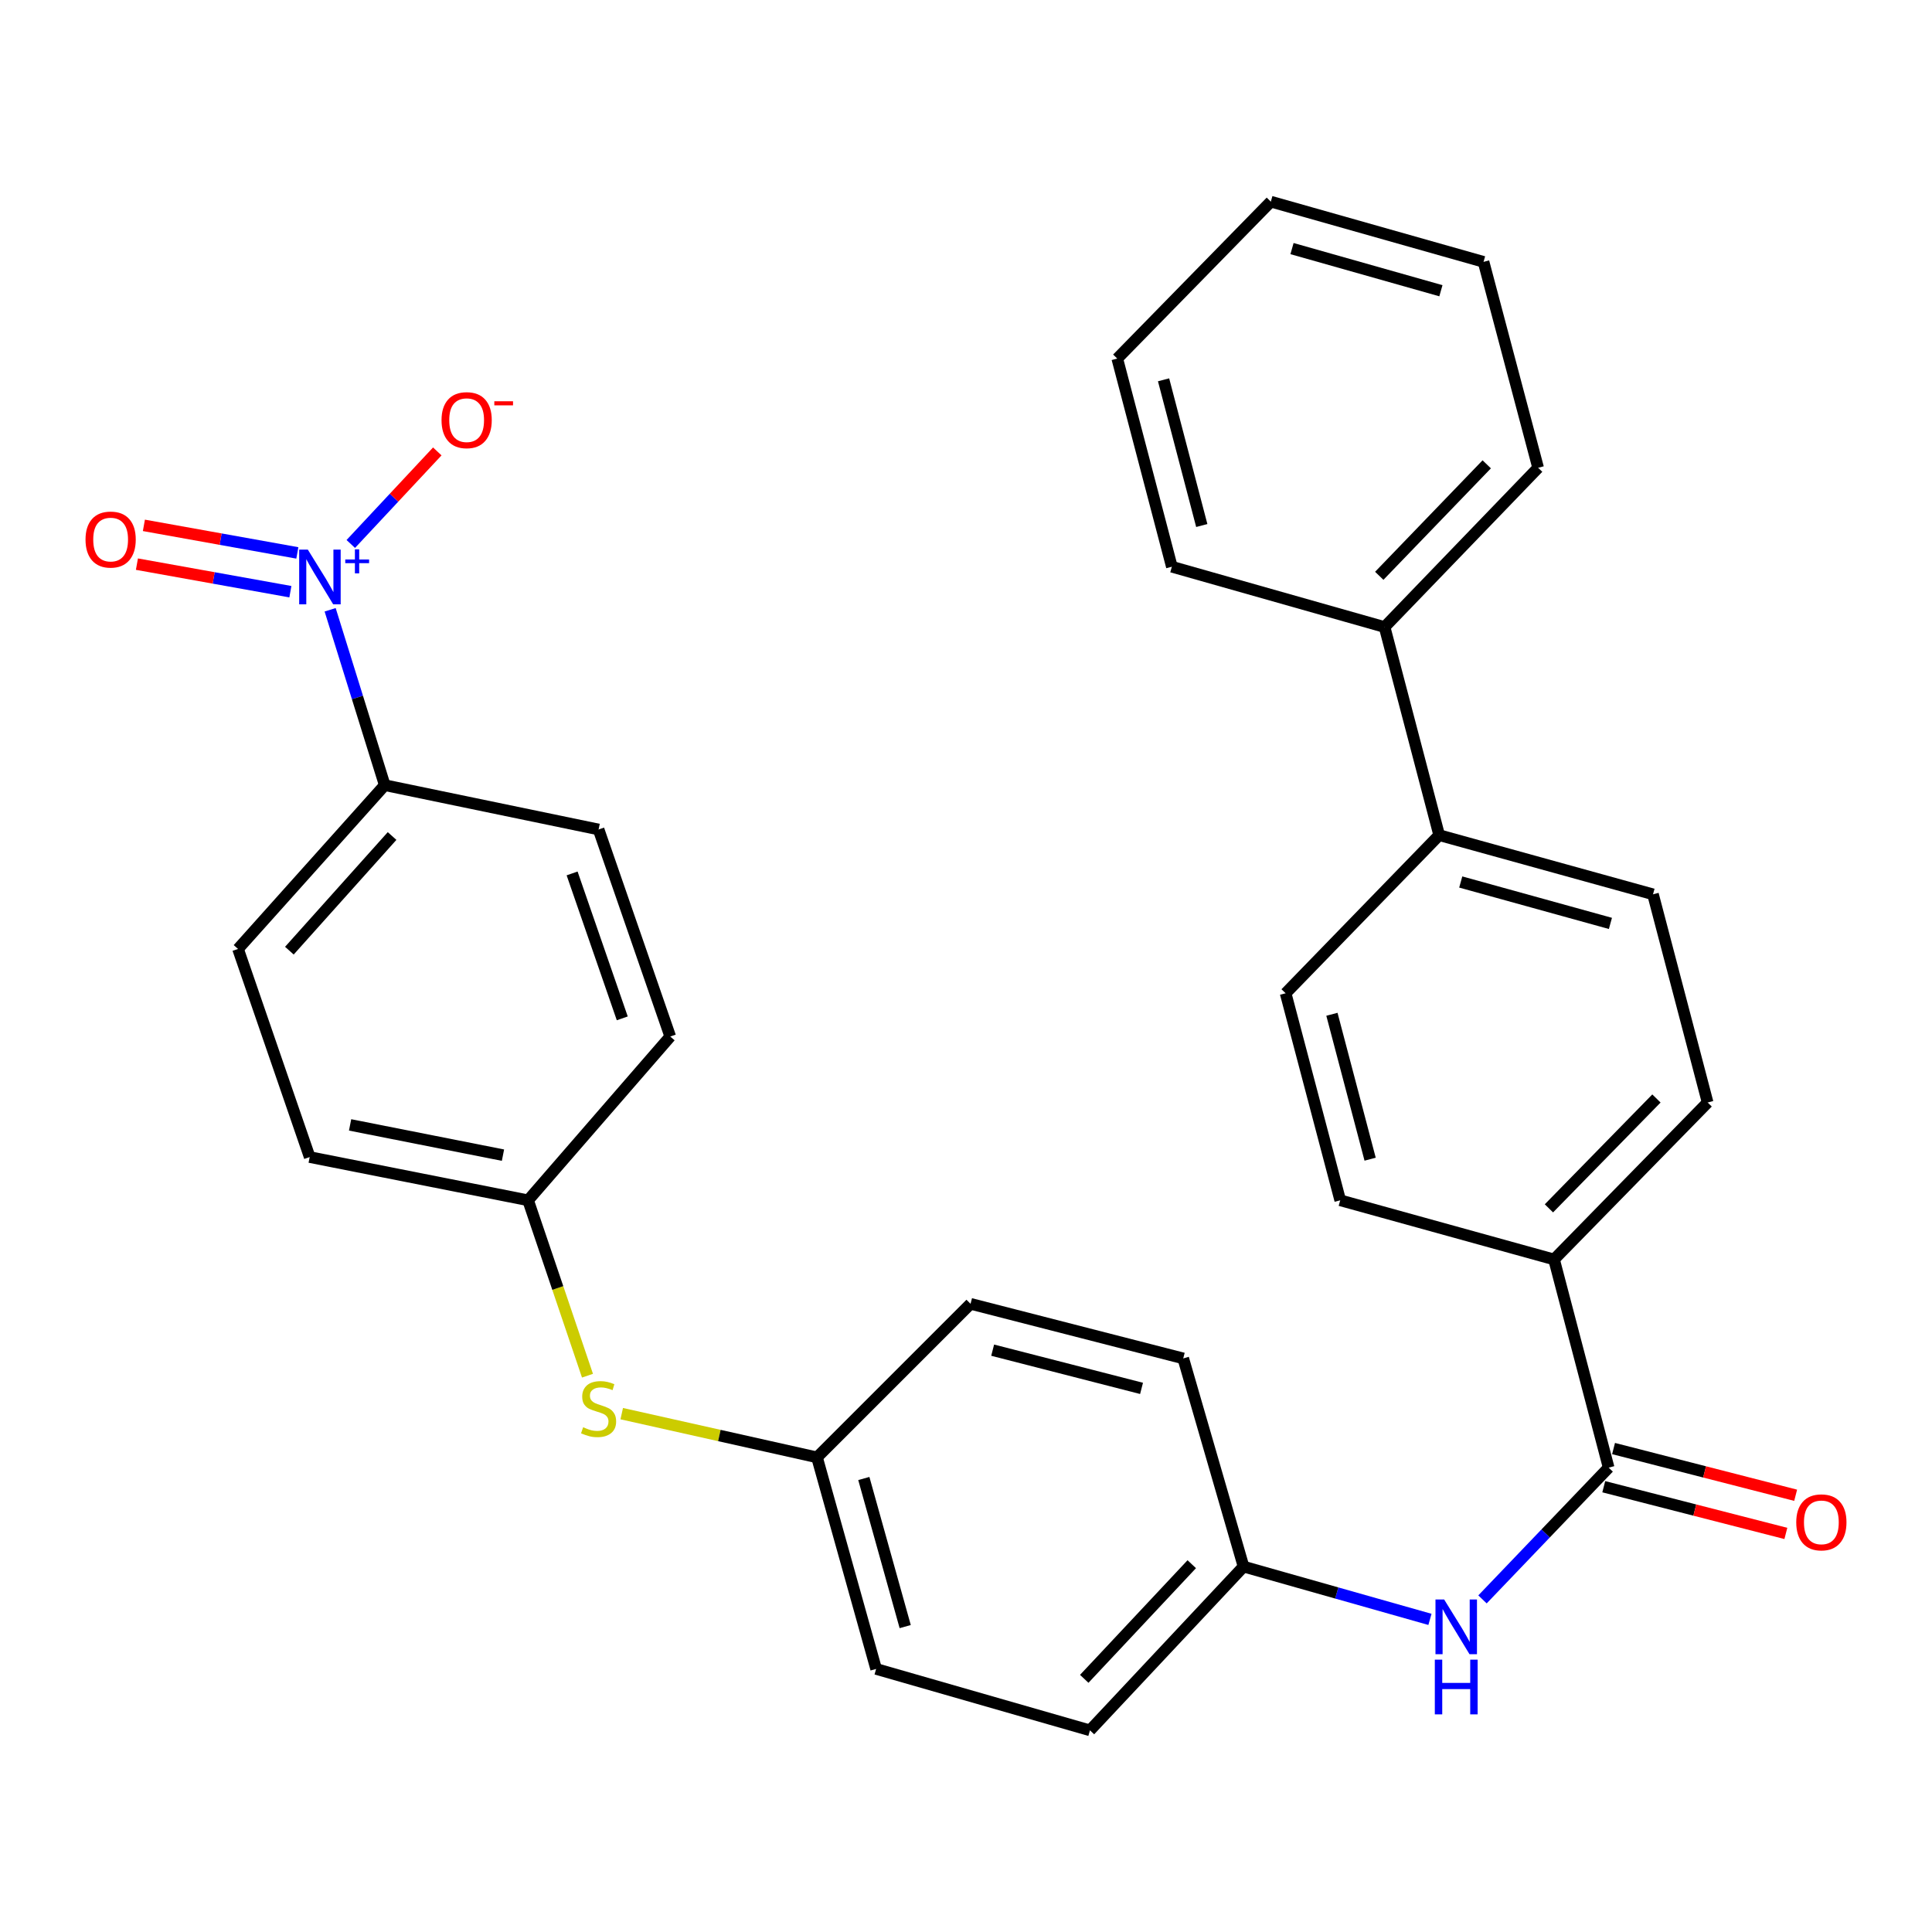 <?xml version='1.0' encoding='iso-8859-1'?>
<svg version='1.1' baseProfile='full'
              xmlns='http://www.w3.org/2000/svg'
                      xmlns:rdkit='http://www.rdkit.org/xml'
                      xmlns:xlink='http://www.w3.org/1999/xlink'
                  xml:space='preserve'
width='1000px' height='1000px' viewBox='0 0 1000 1000'>
<!-- END OF HEADER -->
<rect style='opacity:1.0;fill:#FFFFFF;stroke:none' width='1000' height='1000' x='0' y='0'> </rect>
<path class='bond-2' d='M 170.882,315.627 L 185.011,361.012' style='fill:none;fill-rule:evenodd;stroke:#0000FF;stroke-width:6px;stroke-linecap:butt;stroke-linejoin:miter;stroke-opacity:1' />
<path class='bond-2' d='M 185.011,361.012 L 199.141,406.398' style='fill:none;fill-rule:evenodd;stroke:#000000;stroke-width:6px;stroke-linecap:butt;stroke-linejoin:miter;stroke-opacity:1' />
<path class='bond-3' d='M 181.567,281.556 L 203.953,257.604' style='fill:none;fill-rule:evenodd;stroke:#0000FF;stroke-width:6px;stroke-linecap:butt;stroke-linejoin:miter;stroke-opacity:1' />
<path class='bond-3' d='M 203.953,257.604 L 226.339,233.651' style='fill:none;fill-rule:evenodd;stroke:#FF0000;stroke-width:6px;stroke-linecap:butt;stroke-linejoin:miter;stroke-opacity:1' />
<path class='bond-5' d='M 153.906,286.187 L 114.191,279.056' style='fill:none;fill-rule:evenodd;stroke:#0000FF;stroke-width:6px;stroke-linecap:butt;stroke-linejoin:miter;stroke-opacity:1' />
<path class='bond-5' d='M 114.191,279.056 L 74.476,271.924' style='fill:none;fill-rule:evenodd;stroke:#FF0000;stroke-width:6px;stroke-linecap:butt;stroke-linejoin:miter;stroke-opacity:1' />
<path class='bond-5' d='M 150.301,306.259 L 110.587,299.127' style='fill:none;fill-rule:evenodd;stroke:#0000FF;stroke-width:6px;stroke-linecap:butt;stroke-linejoin:miter;stroke-opacity:1' />
<path class='bond-5' d='M 110.587,299.127 L 70.872,291.996' style='fill:none;fill-rule:evenodd;stroke:#FF0000;stroke-width:6px;stroke-linecap:butt;stroke-linejoin:miter;stroke-opacity:1' />
<path class='bond-0' d='M 832.638,759.643 L 799.985,793.745' style='fill:none;fill-rule:evenodd;stroke:#000000;stroke-width:6px;stroke-linecap:butt;stroke-linejoin:miter;stroke-opacity:1' />
<path class='bond-0' d='M 799.985,793.745 L 767.333,827.846' style='fill:none;fill-rule:evenodd;stroke:#0000FF;stroke-width:6px;stroke-linecap:butt;stroke-linejoin:miter;stroke-opacity:1' />
<path class='bond-4' d='M 832.638,759.643 L 804.371,651.891' style='fill:none;fill-rule:evenodd;stroke:#000000;stroke-width:6px;stroke-linecap:butt;stroke-linejoin:miter;stroke-opacity:1' />
<path class='bond-7' d='M 830.104,769.52 L 877.232,781.61' style='fill:none;fill-rule:evenodd;stroke:#000000;stroke-width:6px;stroke-linecap:butt;stroke-linejoin:miter;stroke-opacity:1' />
<path class='bond-7' d='M 877.232,781.61 L 924.36,793.7' style='fill:none;fill-rule:evenodd;stroke:#FF0000;stroke-width:6px;stroke-linecap:butt;stroke-linejoin:miter;stroke-opacity:1' />
<path class='bond-7' d='M 835.171,749.767 L 882.299,761.857' style='fill:none;fill-rule:evenodd;stroke:#000000;stroke-width:6px;stroke-linecap:butt;stroke-linejoin:miter;stroke-opacity:1' />
<path class='bond-7' d='M 882.299,761.857 L 929.427,773.947' style='fill:none;fill-rule:evenodd;stroke:#FF0000;stroke-width:6px;stroke-linecap:butt;stroke-linejoin:miter;stroke-opacity:1' />
<path class='bond-1' d='M 740.14,838.189 L 691.898,824.526' style='fill:none;fill-rule:evenodd;stroke:#0000FF;stroke-width:6px;stroke-linecap:butt;stroke-linejoin:miter;stroke-opacity:1' />
<path class='bond-1' d='M 691.898,824.526 L 643.655,810.863' style='fill:none;fill-rule:evenodd;stroke:#000000;stroke-width:6px;stroke-linecap:butt;stroke-linejoin:miter;stroke-opacity:1' />
<path class='bond-13' d='M 199.141,406.398 L 123.201,491.175' style='fill:none;fill-rule:evenodd;stroke:#000000;stroke-width:6px;stroke-linecap:butt;stroke-linejoin:miter;stroke-opacity:1' />
<path class='bond-13' d='M 202.94,432.721 L 149.782,492.064' style='fill:none;fill-rule:evenodd;stroke:#000000;stroke-width:6px;stroke-linecap:butt;stroke-linejoin:miter;stroke-opacity:1' />
<path class='bond-14' d='M 199.141,406.398 L 309.828,429.34' style='fill:none;fill-rule:evenodd;stroke:#000000;stroke-width:6px;stroke-linecap:butt;stroke-linejoin:miter;stroke-opacity:1' />
<path class='bond-9' d='M 804.371,651.891 L 883.868,570.649' style='fill:none;fill-rule:evenodd;stroke:#000000;stroke-width:6px;stroke-linecap:butt;stroke-linejoin:miter;stroke-opacity:1' />
<path class='bond-9' d='M 801.72,625.442 L 857.368,568.573' style='fill:none;fill-rule:evenodd;stroke:#000000;stroke-width:6px;stroke-linecap:butt;stroke-linejoin:miter;stroke-opacity:1' />
<path class='bond-10' d='M 804.371,651.891 L 693.696,621.268' style='fill:none;fill-rule:evenodd;stroke:#000000;stroke-width:6px;stroke-linecap:butt;stroke-linejoin:miter;stroke-opacity:1' />
<path class='bond-6' d='M 744.915,432.274 L 665.441,514.116' style='fill:none;fill-rule:evenodd;stroke:#000000;stroke-width:6px;stroke-linecap:butt;stroke-linejoin:miter;stroke-opacity:1' />
<path class='bond-15' d='M 744.915,432.274 L 716.66,324.556' style='fill:none;fill-rule:evenodd;stroke:#000000;stroke-width:6px;stroke-linecap:butt;stroke-linejoin:miter;stroke-opacity:1' />
<path class='bond-32' d='M 744.915,432.274 L 855.591,462.897' style='fill:none;fill-rule:evenodd;stroke:#000000;stroke-width:6px;stroke-linecap:butt;stroke-linejoin:miter;stroke-opacity:1' />
<path class='bond-32' d='M 756.078,456.521 L 833.551,477.957' style='fill:none;fill-rule:evenodd;stroke:#000000;stroke-width:6px;stroke-linecap:butt;stroke-linejoin:miter;stroke-opacity:1' />
<path class='bond-8' d='M 304.082,712.056 L 288.709,666.662' style='fill:none;fill-rule:evenodd;stroke:#CCCC00;stroke-width:6px;stroke-linecap:butt;stroke-linejoin:miter;stroke-opacity:1' />
<path class='bond-8' d='M 288.709,666.662 L 273.336,621.268' style='fill:none;fill-rule:evenodd;stroke:#000000;stroke-width:6px;stroke-linecap:butt;stroke-linejoin:miter;stroke-opacity:1' />
<path class='bond-18' d='M 321.804,731.702 L 372.343,743.016' style='fill:none;fill-rule:evenodd;stroke:#CCCC00;stroke-width:6px;stroke-linecap:butt;stroke-linejoin:miter;stroke-opacity:1' />
<path class='bond-18' d='M 372.343,743.016 L 422.882,754.33' style='fill:none;fill-rule:evenodd;stroke:#000000;stroke-width:6px;stroke-linecap:butt;stroke-linejoin:miter;stroke-opacity:1' />
<path class='bond-11' d='M 883.868,570.649 L 855.591,462.897' style='fill:none;fill-rule:evenodd;stroke:#000000;stroke-width:6px;stroke-linecap:butt;stroke-linejoin:miter;stroke-opacity:1' />
<path class='bond-12' d='M 693.696,621.268 L 665.441,514.116' style='fill:none;fill-rule:evenodd;stroke:#000000;stroke-width:6px;stroke-linecap:butt;stroke-linejoin:miter;stroke-opacity:1' />
<path class='bond-12' d='M 709.176,599.996 L 689.398,524.989' style='fill:none;fill-rule:evenodd;stroke:#000000;stroke-width:6px;stroke-linecap:butt;stroke-linejoin:miter;stroke-opacity:1' />
<path class='bond-19' d='M 123.201,491.175 L 160.293,598.893' style='fill:none;fill-rule:evenodd;stroke:#000000;stroke-width:6px;stroke-linecap:butt;stroke-linejoin:miter;stroke-opacity:1' />
<path class='bond-20' d='M 309.828,429.34 L 346.919,536.503' style='fill:none;fill-rule:evenodd;stroke:#000000;stroke-width:6px;stroke-linecap:butt;stroke-linejoin:miter;stroke-opacity:1' />
<path class='bond-20' d='M 296.12,452.084 L 322.085,527.098' style='fill:none;fill-rule:evenodd;stroke:#000000;stroke-width:6px;stroke-linecap:butt;stroke-linejoin:miter;stroke-opacity:1' />
<path class='bond-25' d='M 716.66,324.556 L 796.135,242.124' style='fill:none;fill-rule:evenodd;stroke:#000000;stroke-width:6px;stroke-linecap:butt;stroke-linejoin:miter;stroke-opacity:1' />
<path class='bond-25' d='M 713.901,298.037 L 769.533,240.335' style='fill:none;fill-rule:evenodd;stroke:#000000;stroke-width:6px;stroke-linecap:butt;stroke-linejoin:miter;stroke-opacity:1' />
<path class='bond-26' d='M 716.66,324.556 L 606.551,293.343' style='fill:none;fill-rule:evenodd;stroke:#000000;stroke-width:6px;stroke-linecap:butt;stroke-linejoin:miter;stroke-opacity:1' />
<path class='bond-16' d='M 643.655,810.863 L 564.157,895.628' style='fill:none;fill-rule:evenodd;stroke:#000000;stroke-width:6px;stroke-linecap:butt;stroke-linejoin:miter;stroke-opacity:1' />
<path class='bond-16' d='M 616.856,809.627 L 561.207,868.963' style='fill:none;fill-rule:evenodd;stroke:#000000;stroke-width:6px;stroke-linecap:butt;stroke-linejoin:miter;stroke-opacity:1' />
<path class='bond-31' d='M 643.655,810.863 L 612.443,703.11' style='fill:none;fill-rule:evenodd;stroke:#000000;stroke-width:6px;stroke-linecap:butt;stroke-linejoin:miter;stroke-opacity:1' />
<path class='bond-17' d='M 273.336,621.268 L 346.919,536.503' style='fill:none;fill-rule:evenodd;stroke:#000000;stroke-width:6px;stroke-linecap:butt;stroke-linejoin:miter;stroke-opacity:1' />
<path class='bond-30' d='M 273.336,621.268 L 160.293,598.893' style='fill:none;fill-rule:evenodd;stroke:#000000;stroke-width:6px;stroke-linecap:butt;stroke-linejoin:miter;stroke-opacity:1' />
<path class='bond-30' d='M 260.339,597.907 L 181.209,582.245' style='fill:none;fill-rule:evenodd;stroke:#000000;stroke-width:6px;stroke-linecap:butt;stroke-linejoin:miter;stroke-opacity:1' />
<path class='bond-23' d='M 422.882,754.33 L 502.356,674.855' style='fill:none;fill-rule:evenodd;stroke:#000000;stroke-width:6px;stroke-linecap:butt;stroke-linejoin:miter;stroke-opacity:1' />
<path class='bond-24' d='M 422.882,754.33 L 453.482,863.838' style='fill:none;fill-rule:evenodd;stroke:#000000;stroke-width:6px;stroke-linecap:butt;stroke-linejoin:miter;stroke-opacity:1' />
<path class='bond-24' d='M 447.112,765.268 L 468.532,841.924' style='fill:none;fill-rule:evenodd;stroke:#000000;stroke-width:6px;stroke-linecap:butt;stroke-linejoin:miter;stroke-opacity:1' />
<path class='bond-21' d='M 564.157,895.628 L 453.482,863.838' style='fill:none;fill-rule:evenodd;stroke:#000000;stroke-width:6px;stroke-linecap:butt;stroke-linejoin:miter;stroke-opacity:1' />
<path class='bond-22' d='M 612.443,703.11 L 502.356,674.855' style='fill:none;fill-rule:evenodd;stroke:#000000;stroke-width:6px;stroke-linecap:butt;stroke-linejoin:miter;stroke-opacity:1' />
<path class='bond-22' d='M 590.86,718.625 L 513.8,698.846' style='fill:none;fill-rule:evenodd;stroke:#000000;stroke-width:6px;stroke-linecap:butt;stroke-linejoin:miter;stroke-opacity:1' />
<path class='bond-28' d='M 796.135,242.124 L 767.88,135.539' style='fill:none;fill-rule:evenodd;stroke:#000000;stroke-width:6px;stroke-linecap:butt;stroke-linejoin:miter;stroke-opacity:1' />
<path class='bond-27' d='M 606.551,293.343 L 578.296,185.602' style='fill:none;fill-rule:evenodd;stroke:#000000;stroke-width:6px;stroke-linecap:butt;stroke-linejoin:miter;stroke-opacity:1' />
<path class='bond-27' d='M 622.039,272.009 L 602.26,196.591' style='fill:none;fill-rule:evenodd;stroke:#000000;stroke-width:6px;stroke-linecap:butt;stroke-linejoin:miter;stroke-opacity:1' />
<path class='bond-29' d='M 578.296,185.602 L 657.782,104.372' style='fill:none;fill-rule:evenodd;stroke:#000000;stroke-width:6px;stroke-linecap:butt;stroke-linejoin:miter;stroke-opacity:1' />
<path class='bond-33' d='M 767.88,135.539 L 657.782,104.372' style='fill:none;fill-rule:evenodd;stroke:#000000;stroke-width:6px;stroke-linecap:butt;stroke-linejoin:miter;stroke-opacity:1' />
<path class='bond-33' d='M 745.811,150.485 L 668.742,128.668' style='fill:none;fill-rule:evenodd;stroke:#000000;stroke-width:6px;stroke-linecap:butt;stroke-linejoin:miter;stroke-opacity:1' />
<path  class='atom-0' d='M 159.335 284.486
L 168.615 299.486
Q 169.535 300.966, 171.015 303.646
Q 172.495 306.326, 172.575 306.486
L 172.575 284.486
L 176.335 284.486
L 176.335 312.806
L 172.455 312.806
L 162.495 296.406
Q 161.335 294.486, 160.095 292.286
Q 158.895 290.086, 158.535 289.406
L 158.535 312.806
L 154.855 312.806
L 154.855 284.486
L 159.335 284.486
' fill='#0000FF'/>
<path  class='atom-0' d='M 178.711 289.59
L 183.701 289.59
L 183.701 284.337
L 185.918 284.337
L 185.918 289.59
L 191.04 289.59
L 191.04 291.491
L 185.918 291.491
L 185.918 296.771
L 183.701 296.771
L 183.701 291.491
L 178.711 291.491
L 178.711 289.59
' fill='#0000FF'/>
<path  class='atom-2' d='M 747.481 827.881
L 756.761 842.881
Q 757.681 844.361, 759.161 847.041
Q 760.641 849.721, 760.721 849.881
L 760.721 827.881
L 764.481 827.881
L 764.481 856.201
L 760.601 856.201
L 750.641 839.801
Q 749.481 837.881, 748.241 835.681
Q 747.041 833.481, 746.681 832.801
L 746.681 856.201
L 743.001 856.201
L 743.001 827.881
L 747.481 827.881
' fill='#0000FF'/>
<path  class='atom-2' d='M 742.661 859.033
L 746.501 859.033
L 746.501 871.073
L 760.981 871.073
L 760.981 859.033
L 764.821 859.033
L 764.821 887.353
L 760.981 887.353
L 760.981 874.273
L 746.501 874.273
L 746.501 887.353
L 742.661 887.353
L 742.661 859.033
' fill='#0000FF'/>
<path  class='atom-4' d='M 228.535 217.472
Q 228.535 210.672, 231.895 206.872
Q 235.255 203.072, 241.535 203.072
Q 247.815 203.072, 251.175 206.872
Q 254.535 210.672, 254.535 217.472
Q 254.535 224.352, 251.135 228.272
Q 247.735 232.152, 241.535 232.152
Q 235.295 232.152, 231.895 228.272
Q 228.535 224.392, 228.535 217.472
M 241.535 228.952
Q 245.855 228.952, 248.175 226.072
Q 250.535 223.152, 250.535 217.472
Q 250.535 211.912, 248.175 209.112
Q 245.855 206.272, 241.535 206.272
Q 237.215 206.272, 234.855 209.072
Q 232.535 211.872, 232.535 217.472
Q 232.535 223.192, 234.855 226.072
Q 237.215 228.952, 241.535 228.952
' fill='#FF0000'/>
<path  class='atom-4' d='M 255.855 207.695
L 265.544 207.695
L 265.544 209.807
L 255.855 209.807
L 255.855 207.695
' fill='#FF0000'/>
<path  class='atom-6' d='M 44.265 279.273
Q 44.265 272.473, 47.625 268.673
Q 50.985 264.873, 57.265 264.873
Q 63.545 264.873, 66.905 268.673
Q 70.265 272.473, 70.265 279.273
Q 70.265 286.153, 66.865 290.073
Q 63.465 293.953, 57.265 293.953
Q 51.025 293.953, 47.625 290.073
Q 44.265 286.193, 44.265 279.273
M 57.265 290.753
Q 61.585 290.753, 63.905 287.873
Q 66.265 284.953, 66.265 279.273
Q 66.265 273.713, 63.905 270.913
Q 61.585 268.073, 57.265 268.073
Q 52.945 268.073, 50.585 270.873
Q 48.265 273.673, 48.265 279.273
Q 48.265 284.993, 50.585 287.873
Q 52.945 290.753, 57.265 290.753
' fill='#FF0000'/>
<path  class='atom-8' d='M 929.735 787.967
Q 929.735 781.167, 933.095 777.367
Q 936.455 773.567, 942.735 773.567
Q 949.015 773.567, 952.375 777.367
Q 955.735 781.167, 955.735 787.967
Q 955.735 794.847, 952.335 798.767
Q 948.935 802.647, 942.735 802.647
Q 936.495 802.647, 933.095 798.767
Q 929.735 794.887, 929.735 787.967
M 942.735 799.447
Q 947.055 799.447, 949.375 796.567
Q 951.735 793.647, 951.735 787.967
Q 951.735 782.407, 949.375 779.607
Q 947.055 776.767, 942.735 776.767
Q 938.415 776.767, 936.055 779.567
Q 933.735 782.367, 933.735 787.967
Q 933.735 793.687, 936.055 796.567
Q 938.415 799.447, 942.735 799.447
' fill='#FF0000'/>
<path  class='atom-9' d='M 301.828 738.74
Q 302.148 738.86, 303.468 739.42
Q 304.788 739.98, 306.228 740.34
Q 307.708 740.66, 309.148 740.66
Q 311.828 740.66, 313.388 739.38
Q 314.948 738.06, 314.948 735.78
Q 314.948 734.22, 314.148 733.26
Q 313.388 732.3, 312.188 731.78
Q 310.988 731.26, 308.988 730.66
Q 306.468 729.9, 304.948 729.18
Q 303.468 728.46, 302.388 726.94
Q 301.348 725.42, 301.348 722.86
Q 301.348 719.3, 303.748 717.1
Q 306.188 714.9, 310.988 714.9
Q 314.268 714.9, 317.988 716.46
L 317.068 719.54
Q 313.668 718.14, 311.108 718.14
Q 308.348 718.14, 306.828 719.3
Q 305.308 720.42, 305.348 722.38
Q 305.348 723.9, 306.108 724.82
Q 306.908 725.74, 308.028 726.26
Q 309.188 726.78, 311.108 727.38
Q 313.668 728.18, 315.188 728.98
Q 316.708 729.78, 317.788 731.42
Q 318.908 733.02, 318.908 735.78
Q 318.908 739.7, 316.268 741.82
Q 313.668 743.9, 309.308 743.9
Q 306.788 743.9, 304.868 743.34
Q 302.988 742.82, 300.748 741.9
L 301.828 738.74
' fill='#CCCC00'/>
</svg>
